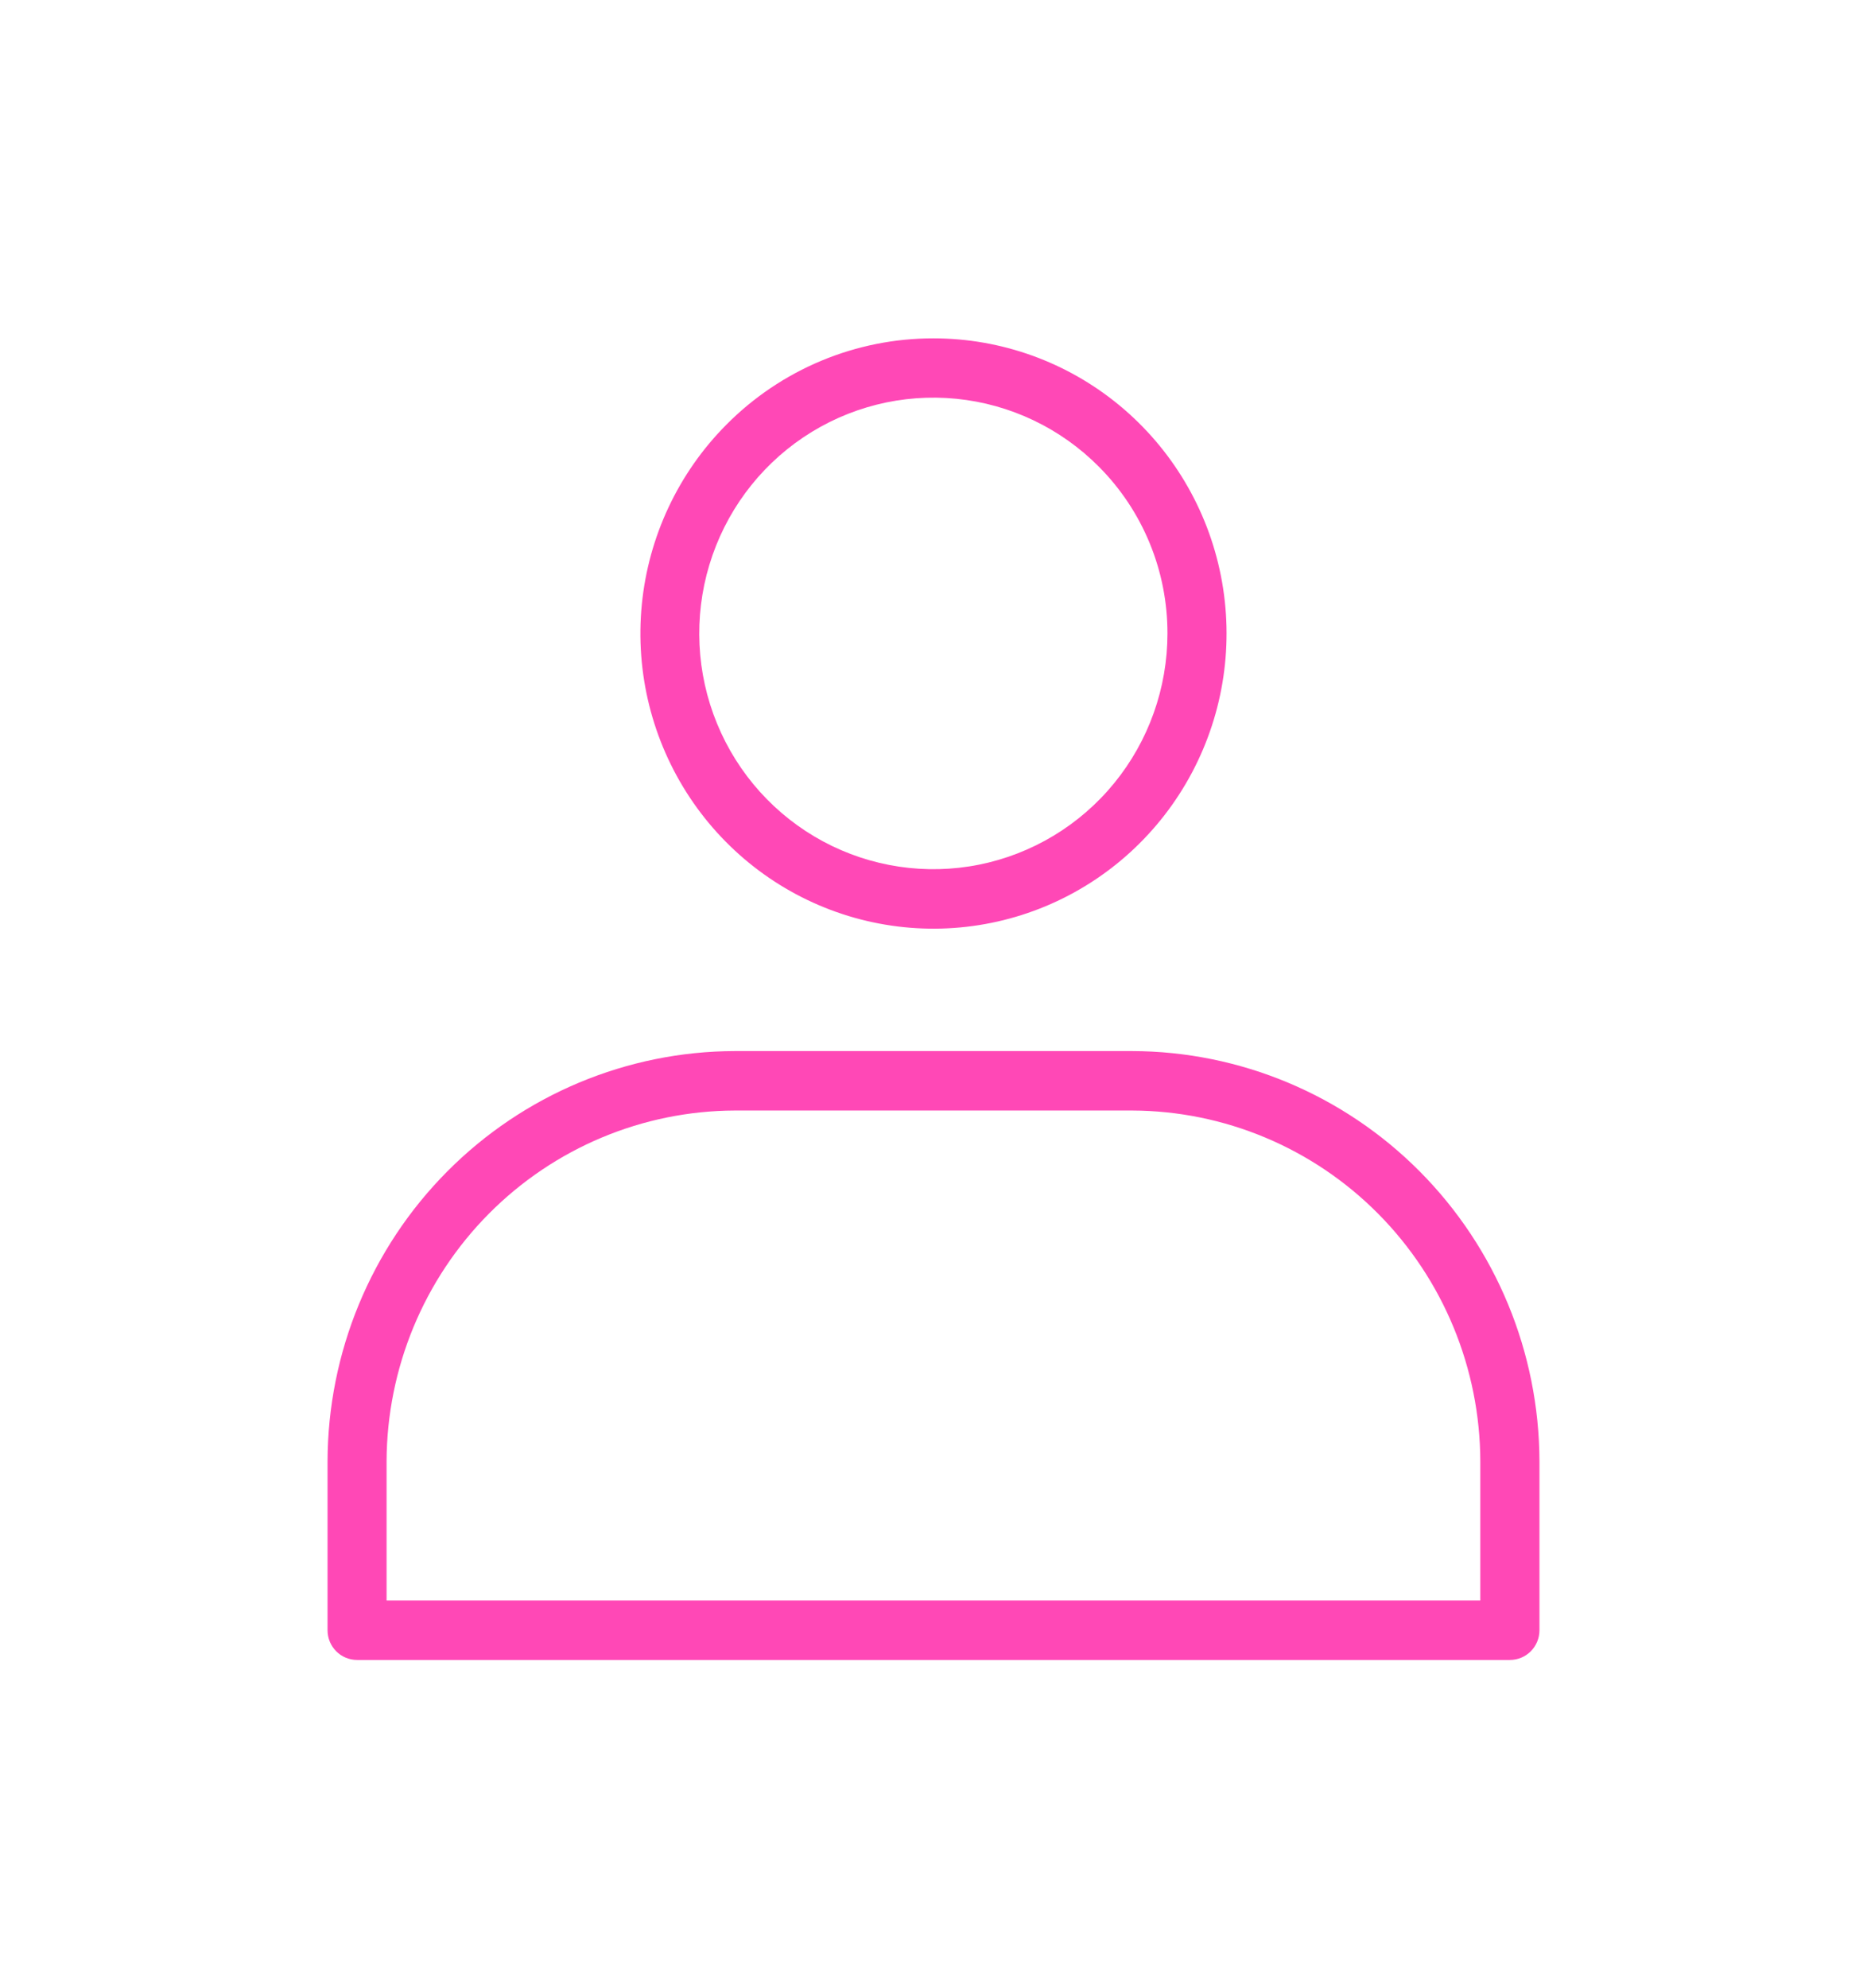 <svg width="171" height="182" viewBox="0 0 171 182" fill="none" xmlns="http://www.w3.org/2000/svg">
<g filter="url(#filter0_d)">
<path d="M85.495 30.978C91.706 30.977 97.724 33.144 102.525 37.11C107.326 41.076 110.613 46.596 111.825 52.728C113.037 58.86 112.099 65.225 109.172 70.739C106.245 76.254 101.509 80.576 95.772 82.968C90.034 85.361 83.65 85.677 77.707 83.863C71.764 82.048 66.63 78.215 63.179 73.016C59.729 67.818 58.176 61.575 58.784 55.353C59.393 49.131 62.126 43.314 66.517 38.893C69.007 36.38 71.965 34.388 75.222 33.029C78.479 31.671 81.97 30.974 85.495 30.978V30.978ZM100.655 42.737C97.149 39.203 92.534 37.003 87.597 36.511C82.661 36.02 77.707 37.266 73.581 40.039C69.455 42.812 66.412 46.94 64.97 51.719C63.528 56.498 63.776 61.632 65.673 66.247C67.57 70.862 70.997 74.672 75.372 77.028C79.746 79.383 84.796 80.139 89.662 79.167C94.528 78.194 98.909 75.552 102.057 71.693C105.205 67.833 106.927 62.993 106.928 57.999C106.933 55.164 106.381 52.357 105.304 49.738C104.228 47.118 102.648 44.739 100.655 42.737V42.737ZM67.307 96.231H103.693C113.579 96.257 123.053 100.222 130.044 107.26C137.035 114.298 140.974 123.836 141 133.79V149.26C141 149.618 140.929 149.972 140.793 150.302C140.657 150.632 140.457 150.932 140.206 151.184C139.954 151.437 139.655 151.637 139.327 151.773C138.999 151.909 138.647 151.979 138.292 151.978H32.709C32.353 151.979 32.001 151.909 31.673 151.773C31.345 151.637 31.046 151.437 30.794 151.184C30.543 150.932 30.343 150.632 30.207 150.302C30.071 149.972 30 149.618 30 149.26V133.79C30.026 123.836 33.965 114.298 40.956 107.26C47.947 100.222 57.421 96.257 67.307 96.231V96.231ZM103.693 101.675H67.307C58.856 101.704 50.76 105.098 44.784 111.114C38.808 117.13 35.437 125.281 35.407 133.79V146.533H135.583V133.79C135.558 125.282 132.19 117.129 126.215 111.112C120.24 105.096 112.144 101.703 103.693 101.675V101.675Z" fill="#FF48B6"/>
</g>
<defs>
<filter id="filter0_d" x="0" y="0.978" width="171" height="181" filterUnits="userSpaceOnUse" color-interpolation-filters="sRGB">
<feFlood flood-opacity="0" result="BackgroundImageFix"/>
<feColorMatrix in="SourceAlpha" type="matrix" values="0 0 0 0 0 0 0 0 0 0 0 0 0 0 0 0 0 0 127 0"/>
<feOffset/>
<feGaussianBlur stdDeviation="15"/>
<feColorMatrix type="matrix" values="0 0 0 0 1 0 0 0 0 0.282 0 0 0 0 0.714 0 0 0 1 0"/>
<feBlend mode="hard-light" in2="BackgroundImageFix" result="effect1_dropShadow"/>
<feBlend mode="normal" in="SourceGraphic" in2="effect1_dropShadow" result="shape"/>
</filter>
</defs>
</svg>
